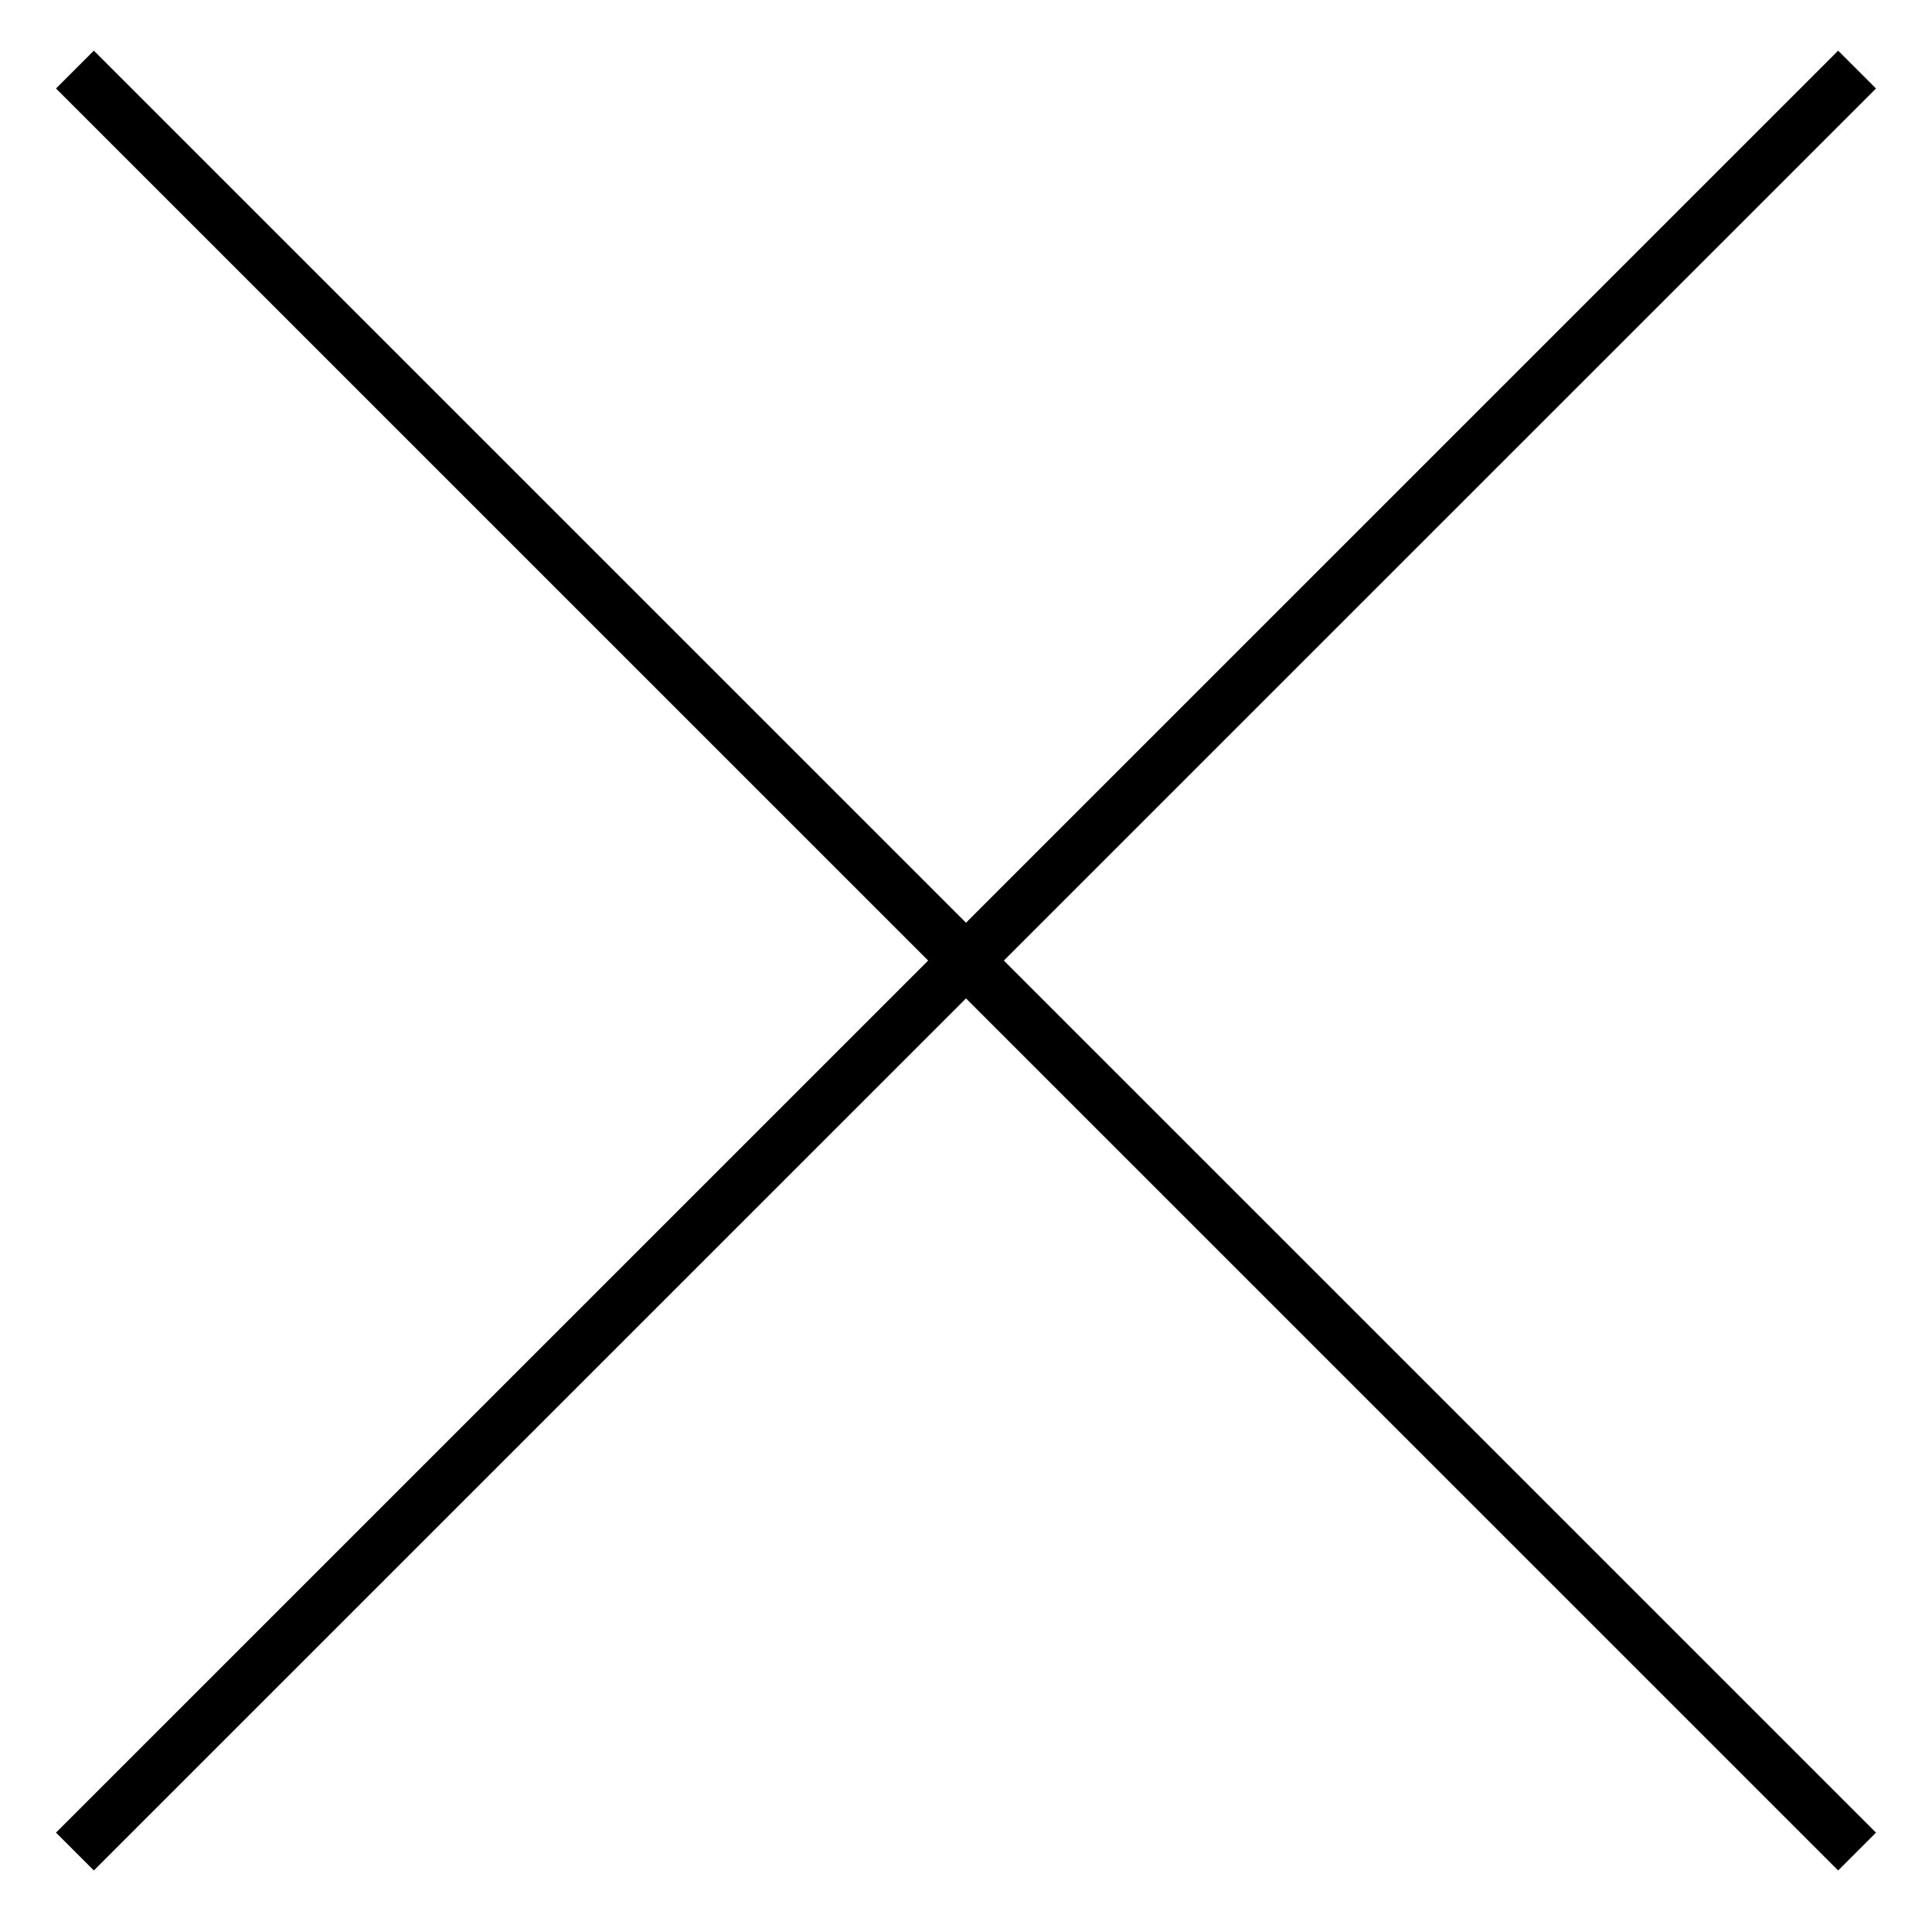 <?xml version="1.0" encoding="utf-8"?>
<!-- Generator: Adobe Illustrator 24.3.0, SVG Export Plug-In . SVG Version: 6.00 Build 0)  -->
<svg version="1.1" id="レイヤー_1" xmlns="http://www.w3.org/2000/svg" xmlns:xlink="http://www.w3.org/1999/xlink" x="0px"
	 y="0px" width="36.1px" height="35.9px" viewBox="0 0 36.1 35.9" style="enable-background:new 0 0 36.1 35.9;"
	 xml:space="preserve">
<style type="text/css">
	.st0{fill:none;stroke:#000000;stroke-miterlimit:10;}
</style>
<line class="st0" x1="1.4" y1="1.3" x2="34.7" y2="34.6"/>
<line class="st0" x1="1.4" y1="34.6" x2="34.7" y2="1.3"/>
</svg>
